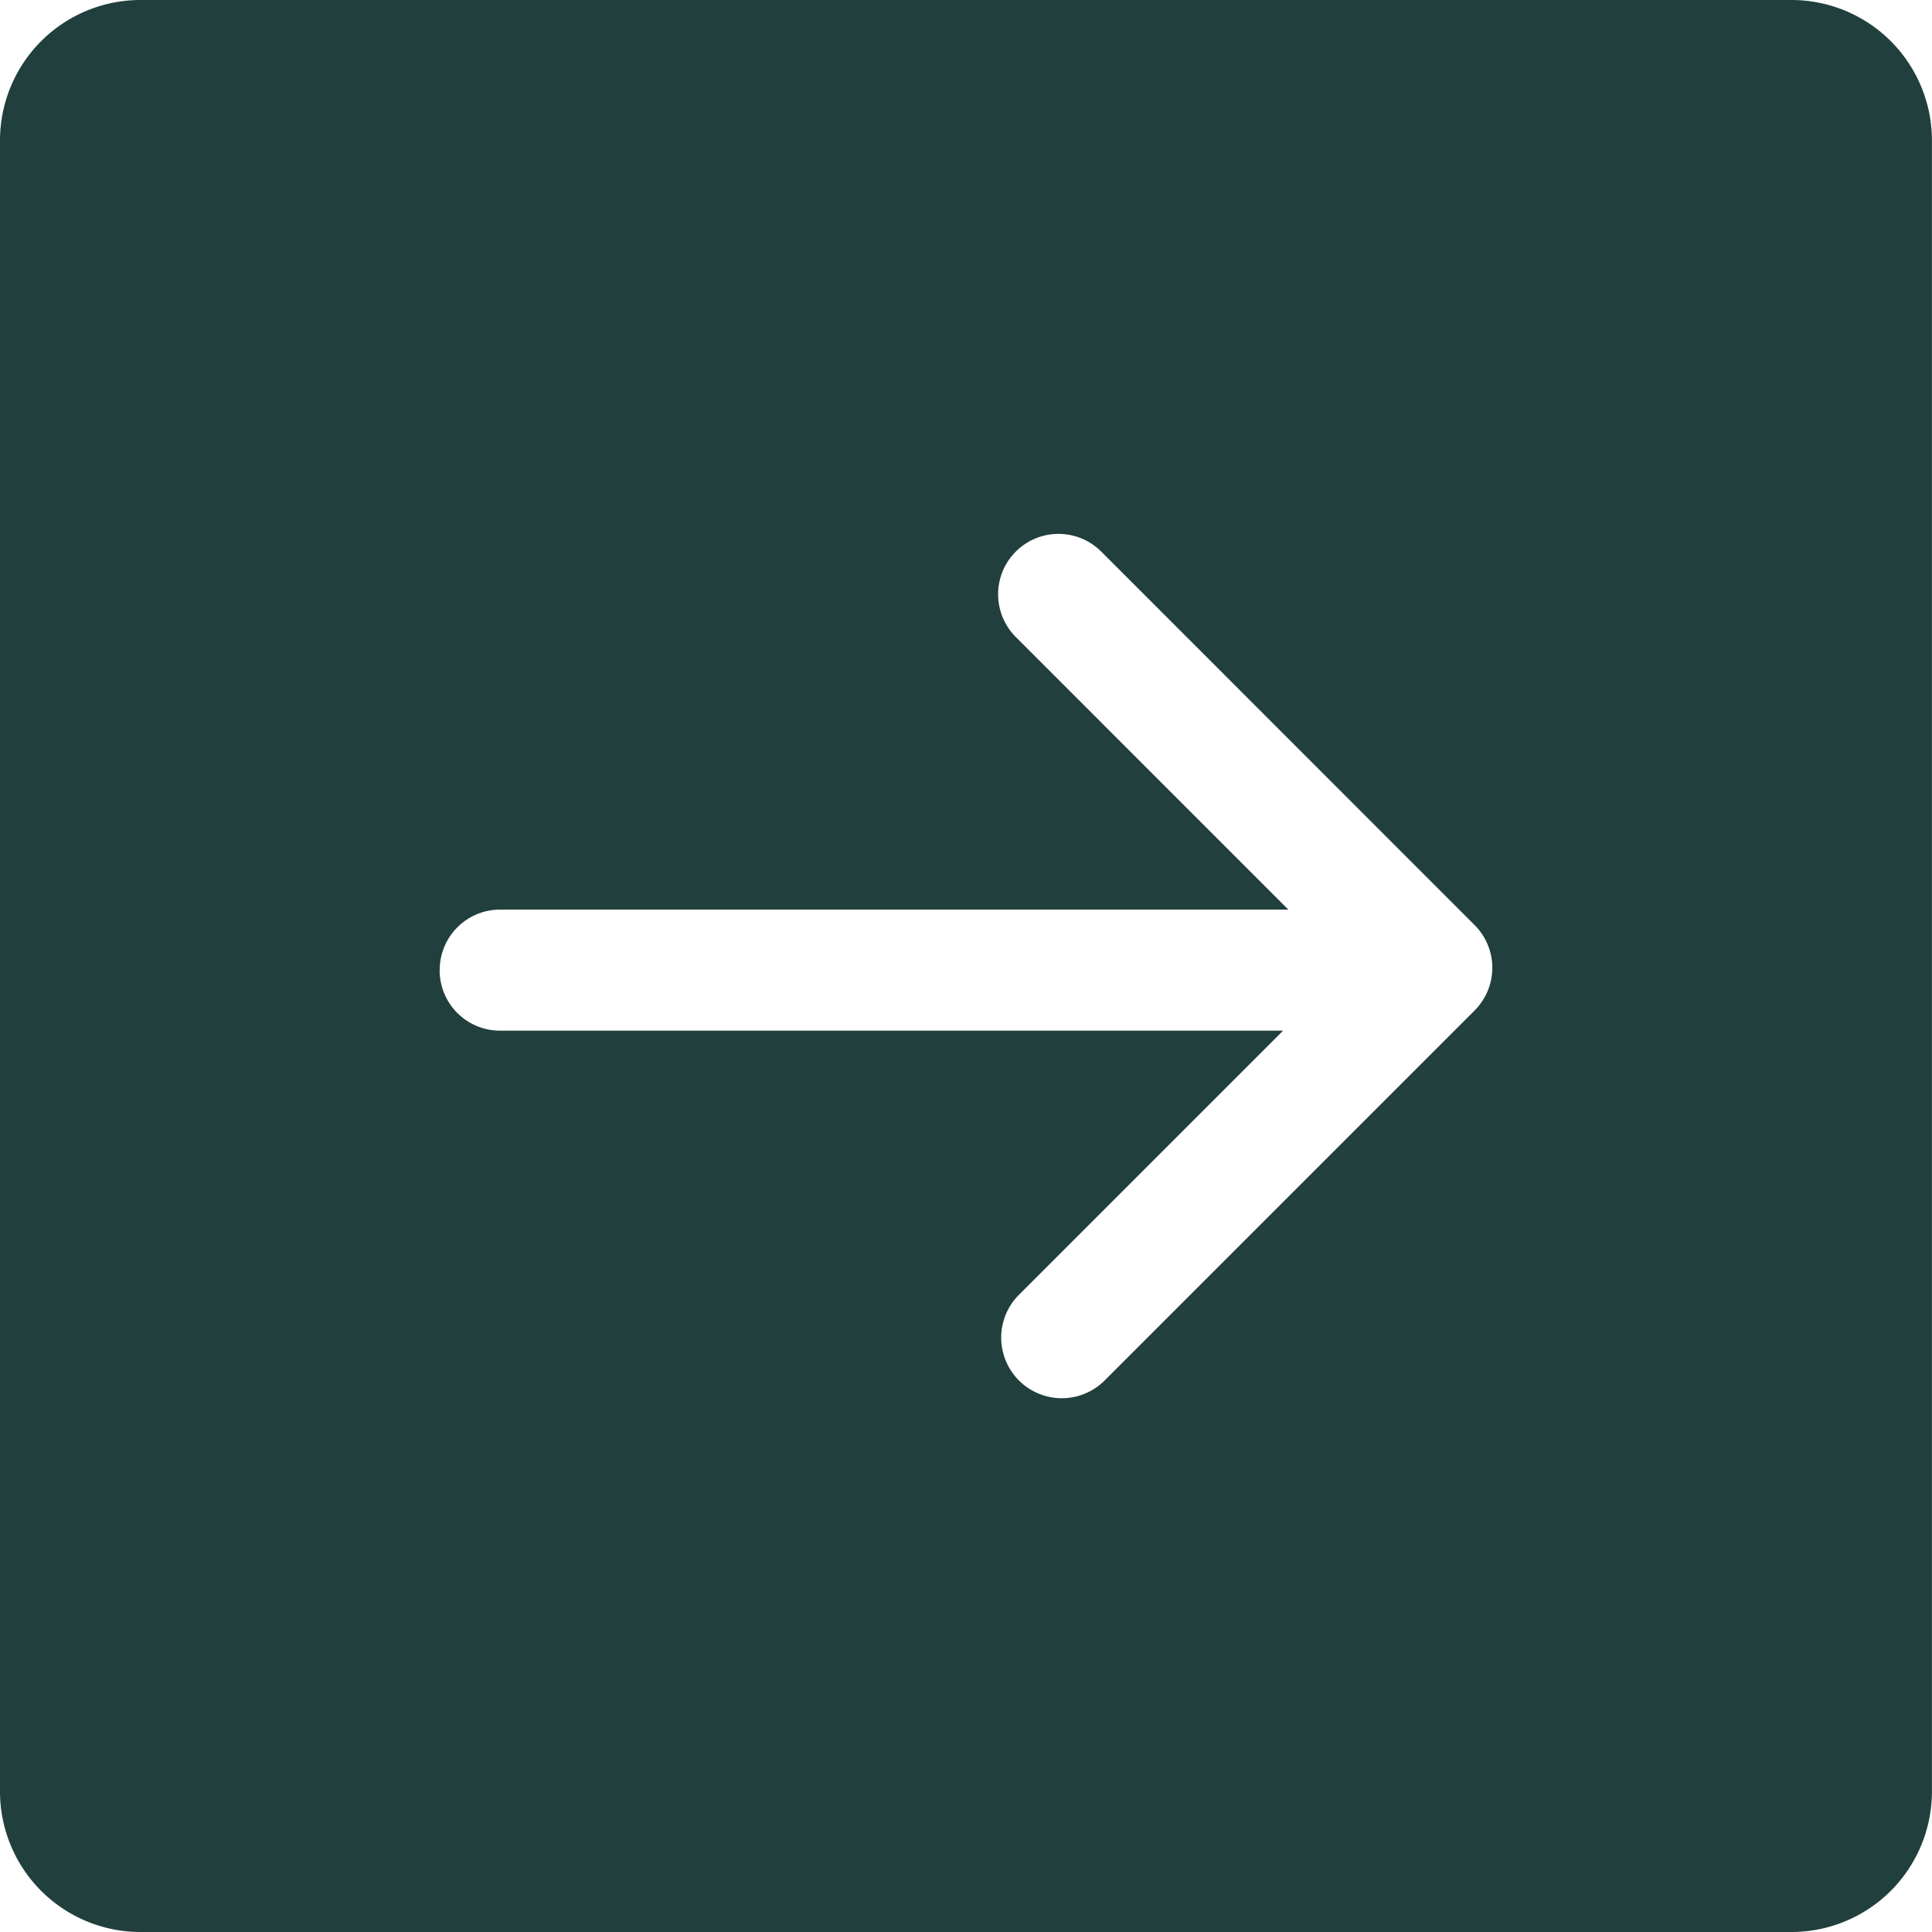 <svg xmlns="http://www.w3.org/2000/svg" width="32" height="32" viewBox="0 0 32 32">
  <g id="Group_3435" data-name="Group 3435" transform="translate(-346.235 -1070)">
    <path id="Path_143" data-name="Path 143" d="M22.557,20.234H49.912a2.327,2.327,0,0,1,2.322,2.322V49.912a2.327,2.327,0,0,1-2.322,2.322H22.557a2.327,2.327,0,0,1-2.322-2.322V22.556A2.327,2.327,0,0,1,22.557,20.234Zm4.96,16.071,0,0a1,1,0,0,0,1,1h12.97l-4.374,4.374A1,1,0,0,0,38.53,43.1l6.129-6.129v0a1,1,0,0,0,0-1.415L38.475,29.37a1,1,0,0,0-1.415,1.415L41.574,35.3l-13.056,0a1,1,0,0,0-1,1Z" transform="translate(326 1049.766)" fill="#21403d"/>
  </g>
</svg>
